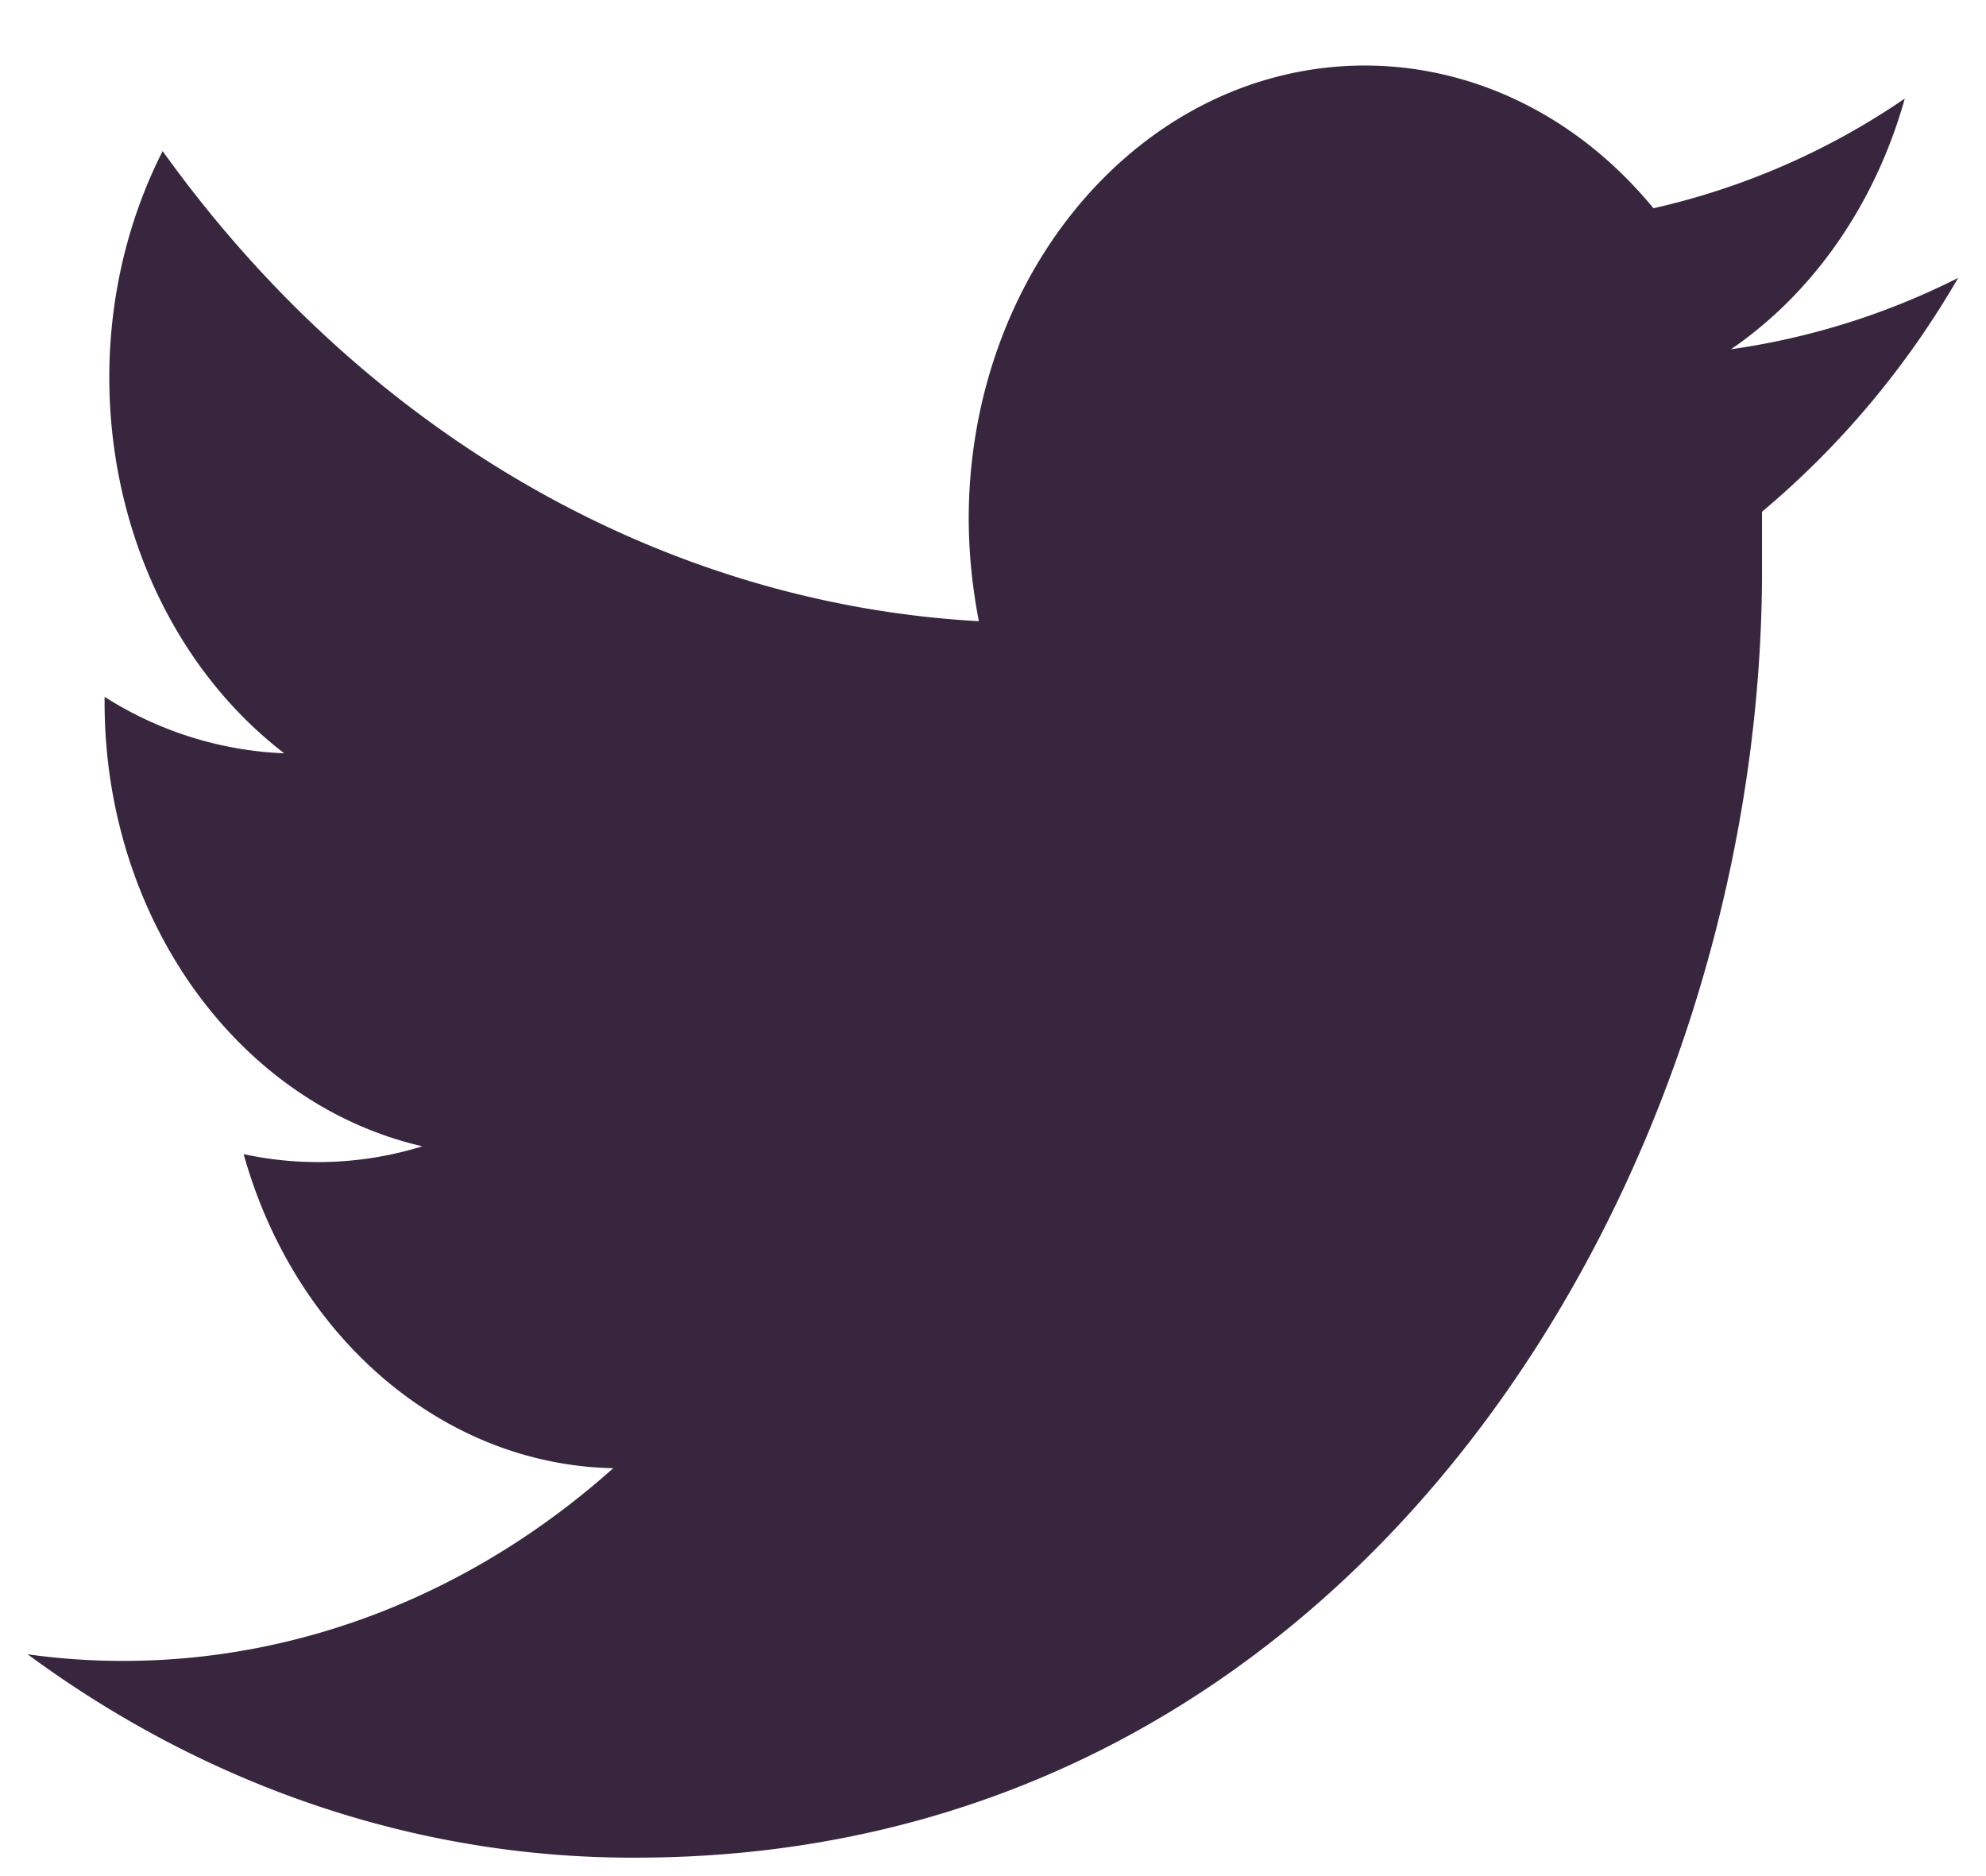 <svg xmlns="http://www.w3.org/2000/svg" width="18" height="17" fill="none" viewBox="0 0 18 17">
  <path fill="#38263F" d="M17.748 2.518a6.64 6.64 0 0 1-2.06.647c.75-.512 1.31-1.322 1.576-2.272a6.608 6.608 0 0 1-2.278.994c-1.358-1.65-3.628-1.733-5.074-.18-.72.774-1.13 1.853-1.132 2.984 0 .316.032.63.092.938-2.882-.16-5.57-1.71-7.398-4.26-.946 1.866-.464 4.253 1.102 5.457a3.268 3.268 0 0 1-1.628-.512v.055c.002 1.952 1.206 3.632 2.88 4.018a3.193 3.193 0 0 1-1.62.071c.468 1.671 1.816 2.816 3.35 2.846-1.272 1.136-2.84 1.75-4.452 1.746-.286 0-.572-.02-.856-.06 1.642 1.21 3.556 1.85 5.51 1.843 6.612 0 10.21-6.247 10.21-11.664v-.532a7.96 7.96 0 0 0 1.778-2.12Z"/>
</svg>
